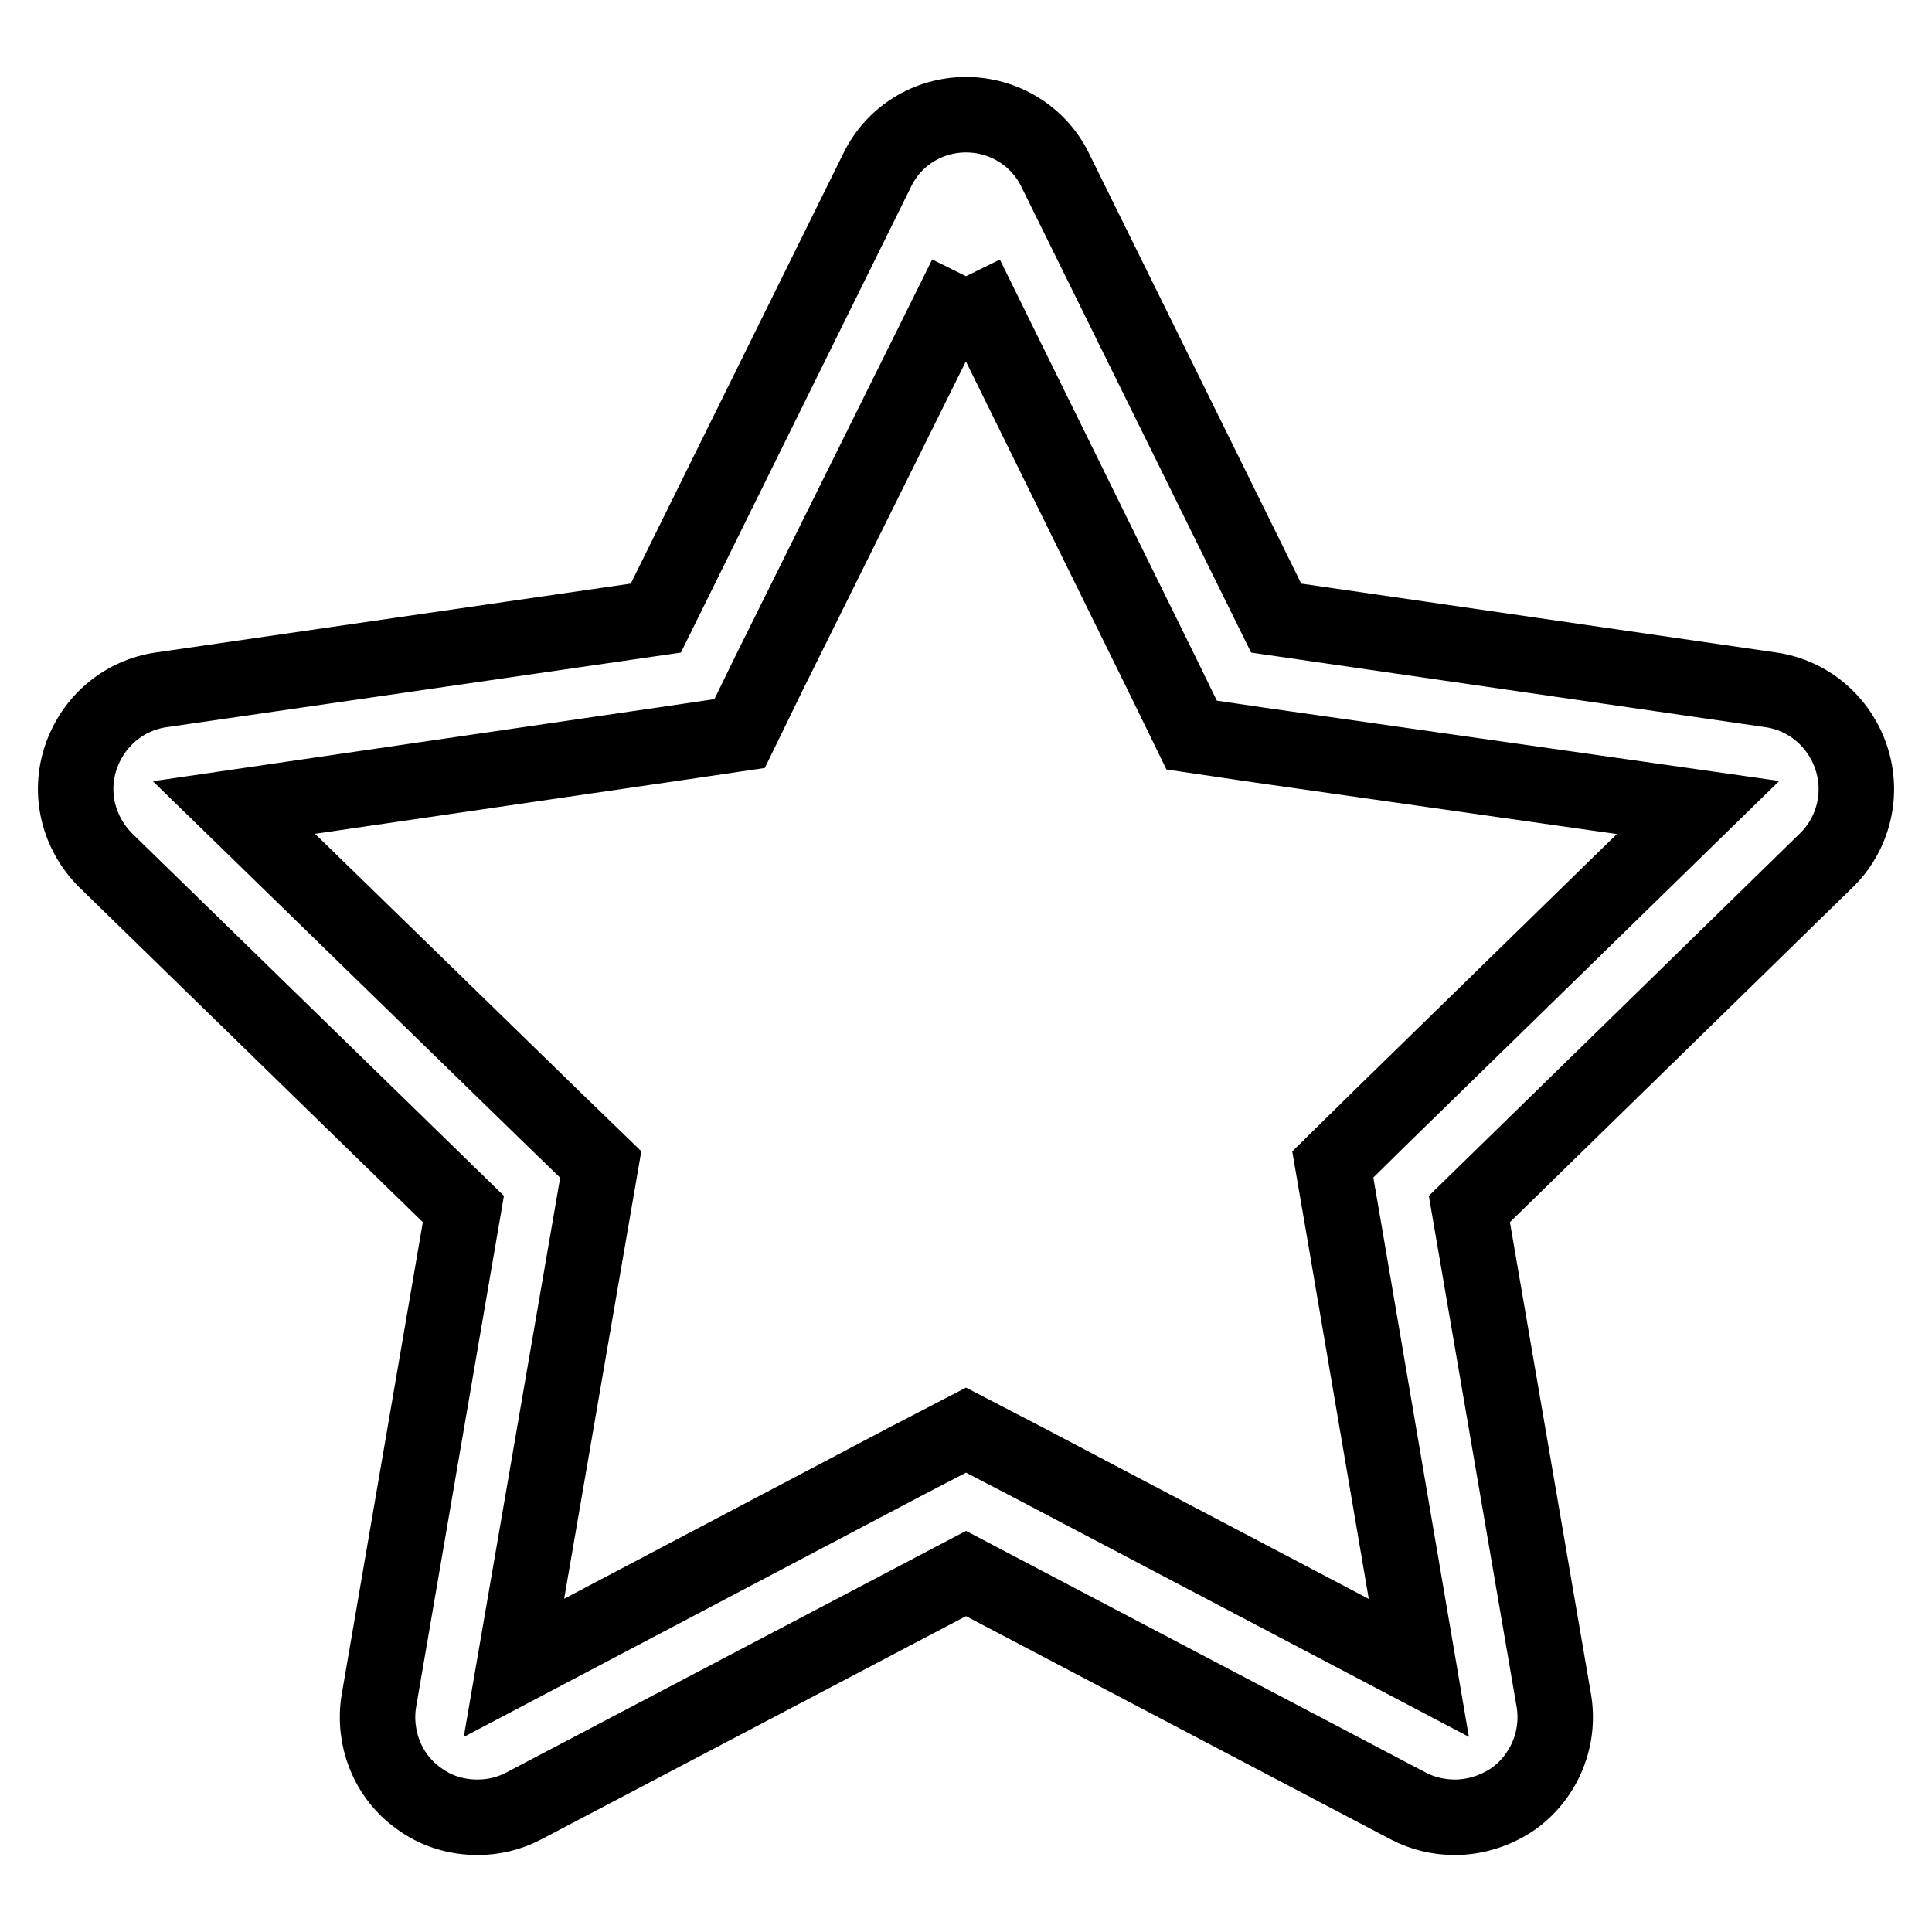 <?xml version="1.0" encoding="utf-8"?>
<!-- Svg Vector Icons : http://www.onlinewebfonts.com/icon -->
<!DOCTYPE svg PUBLIC "-//W3C//DTD SVG 1.1//EN" "http://www.w3.org/Graphics/SVG/1.1/DTD/svg11.dtd">
<svg version="1.1" xmlns="http://www.w3.org/2000/svg" xmlns:xlink="http://www.w3.org/1999/xlink" x="0px" y="0px" viewBox="0 0 256 256" enable-background="new 0 0 256 256" xml:space="preserve">
<g> <path stroke-width="10" fill-opacity="0" stroke="#000000"  d="M128,36.6l26,52.8l3.9,8l8.8,1.3L225,107l-42.1,41.1l-6.3,6.2l1.5,8.7l9.9,58l-52.1-27.4l-7.9-4.1l-7.9,4.1 L68.1,221l10-58l1.5-8.7l-6.4-6.2L31,107l58.2-8.5l8.8-1.3l3.9-8L128,36.6 M128,15.2c-5,0-9.6,2.8-11.8,7.4L86.9,81.9l-65.5,9.5 c-5,0.7-9.1,4.2-10.7,9c-1.6,4.8-0.3,10,3.3,13.6l47.4,46.2l-11.2,65.2c-0.8,4.9,1.2,10,5.3,12.9c2.3,1.7,5,2.5,7.8,2.5 c2.1,0,4.2-0.5,6.1-1.5l58.6-30.8l58.6,30.8c1.9,1,4,1.5,6.2,1.5c2.7,0,5.5-0.9,7.8-2.5c4.1-3,6.1-8,5.3-12.9l-11.2-65.2L242,114 c3.6-3.5,4.9-8.8,3.3-13.6c-1.6-4.8-5.7-8.3-10.7-9l-65.5-9.5l-29.3-59.4C137.6,18,133,15.2,128,15.2L128,15.2z"/></g>
</svg>